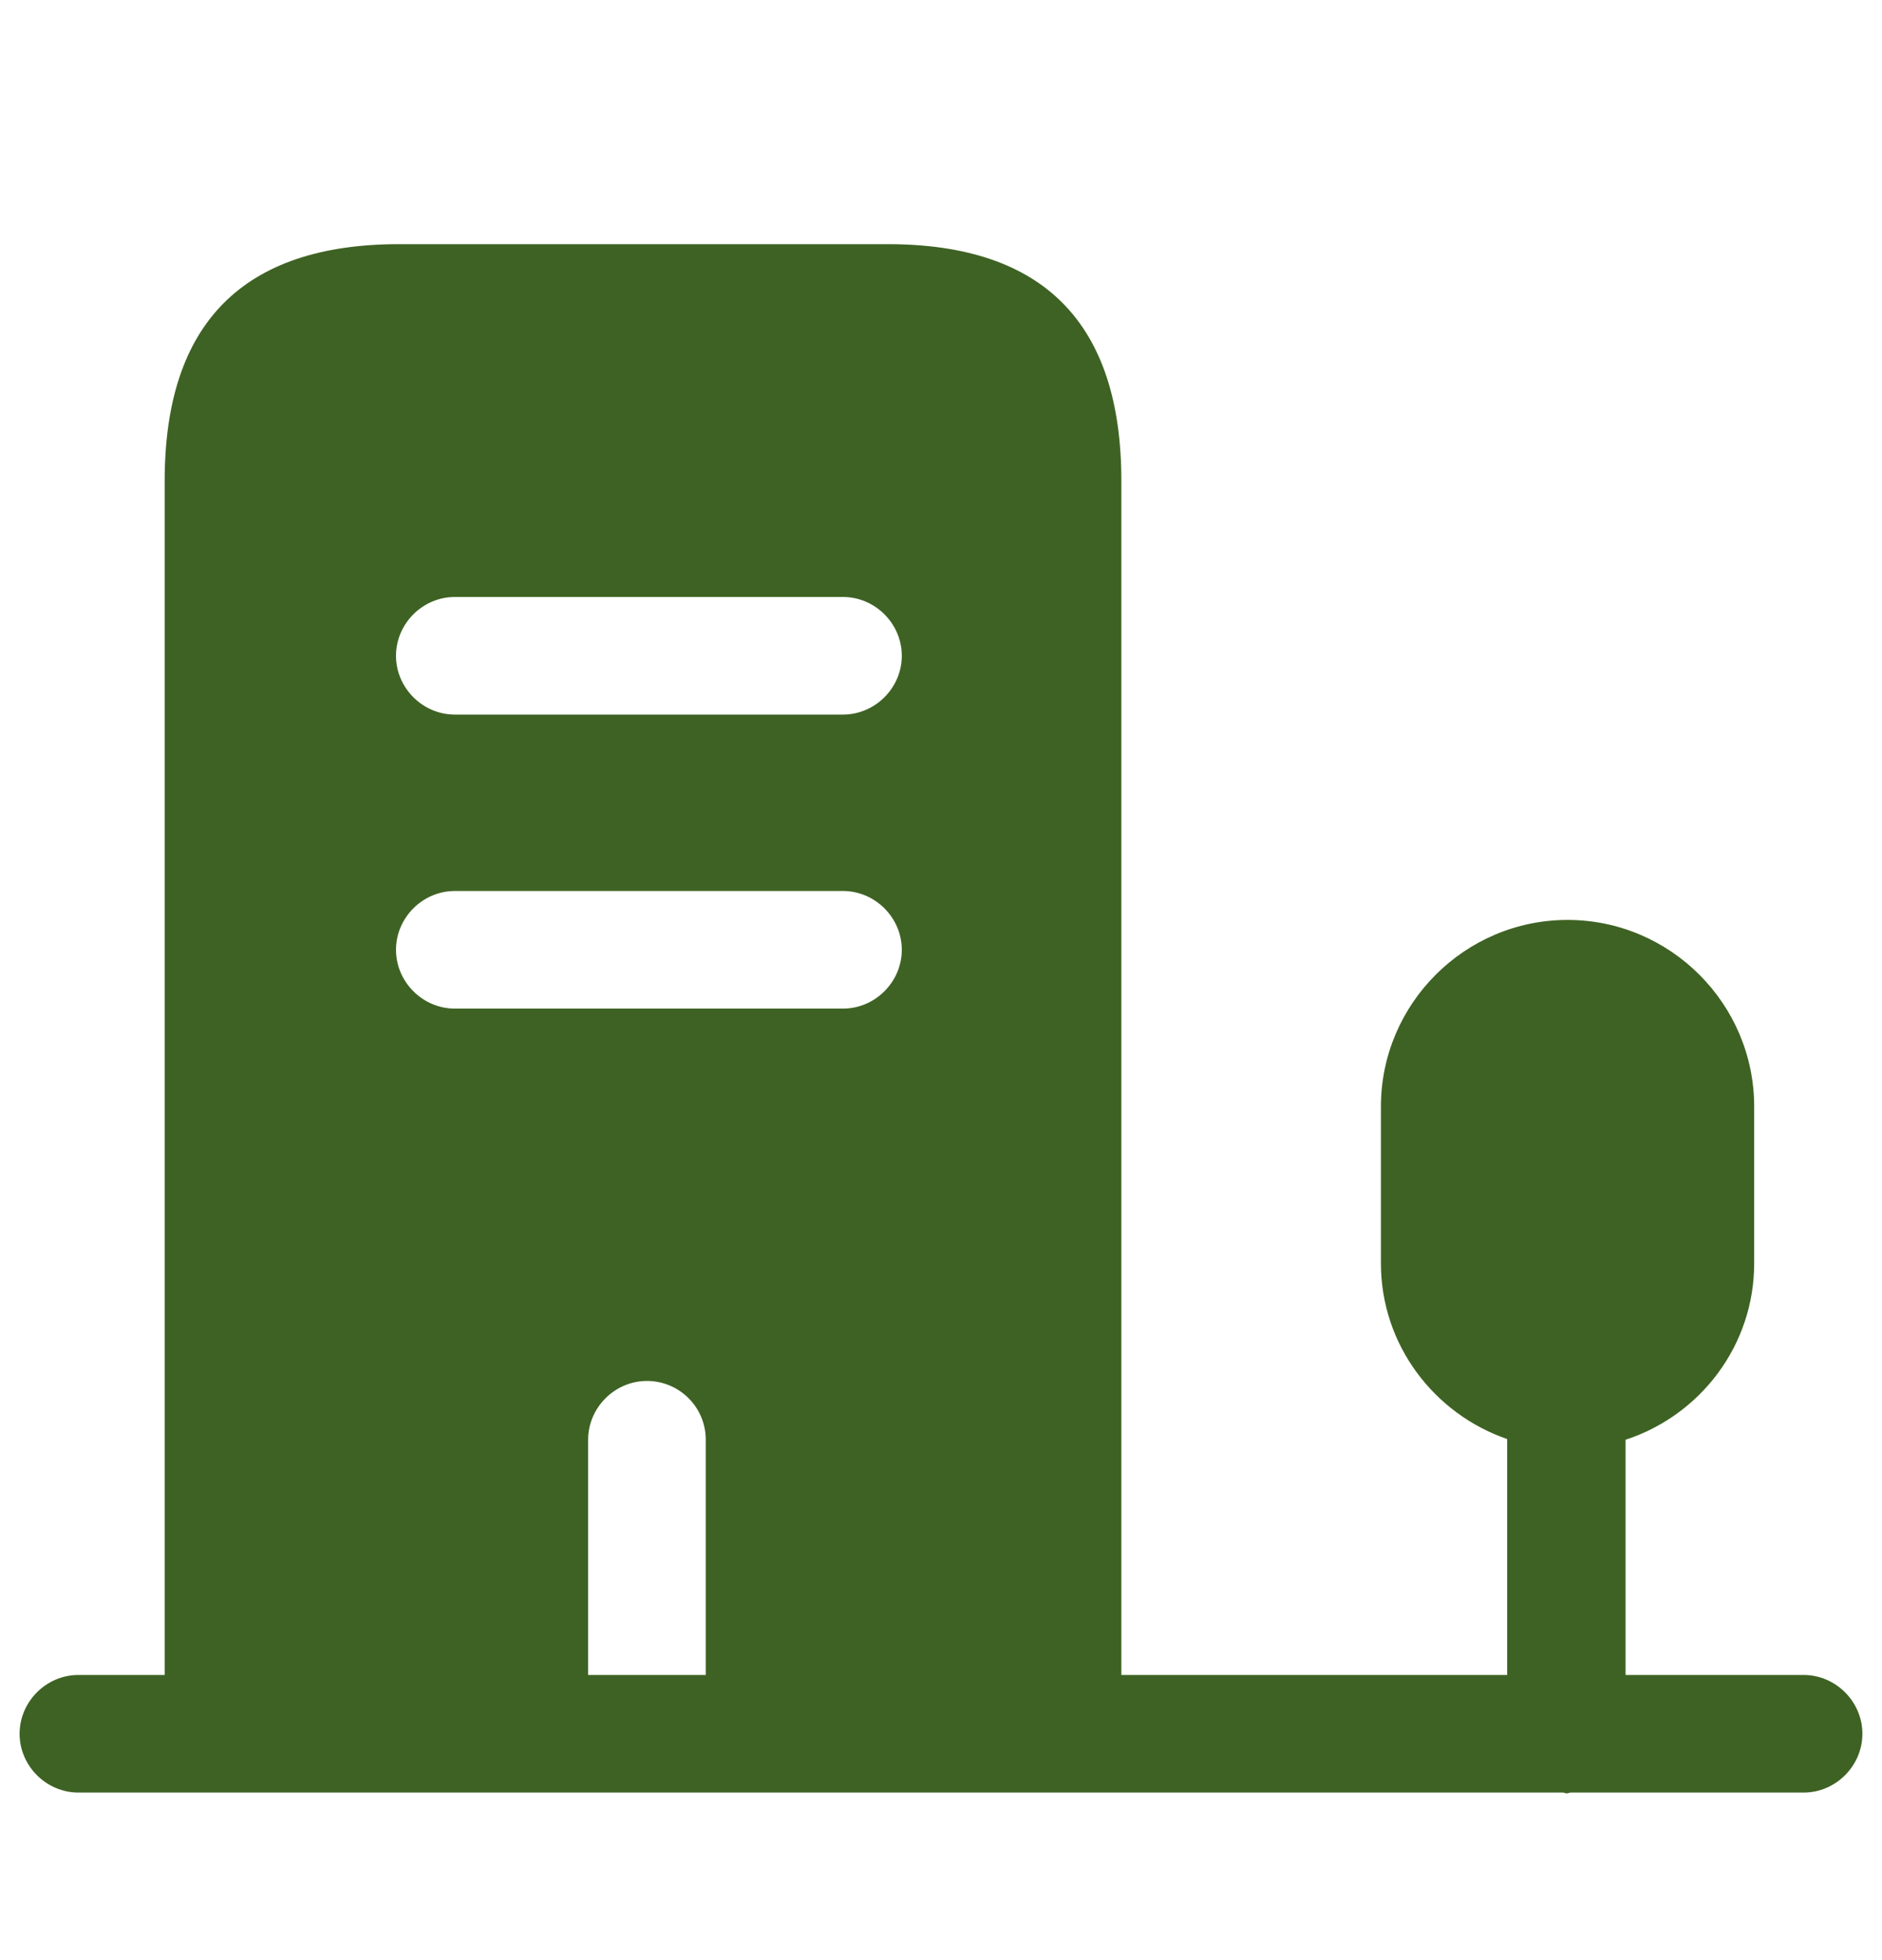 <svg width="24" height="25" viewBox="0 0 24 25" fill="none" xmlns="http://www.w3.org/2000/svg">
<g id="vuesax/bold/building-4">
<g id="building-4">
<path id="Vector" d="M11.32 3.114H5.09C3.1 3.114 2.1 4.124 2.1 6.134V22.113H7.5V18.363C7.5 17.953 7.84 17.613 8.25 17.613C8.66 17.613 9 17.944 9 18.363V22.113H14.3V6.134C14.3 4.124 13.31 3.114 11.32 3.114ZM10.75 12.864H5.8C5.39 12.864 5.05 12.524 5.05 12.114C5.05 11.704 5.39 11.364 5.8 11.364H10.75C11.16 11.364 11.5 11.704 11.5 12.114C11.5 12.524 11.16 12.864 10.75 12.864ZM10.75 9.114H5.8C5.39 9.114 5.05 8.774 5.05 8.364C5.05 7.954 5.39 7.614 5.8 7.614H10.75C11.16 7.614 11.5 7.954 11.5 8.364C11.5 8.774 11.16 9.114 10.75 9.114Z" fill="#3E6223"/>
<path id="Vector_2" d="M23 21.363H20.73V18.363C21.68 18.053 22.37 17.163 22.37 16.113V14.114C22.37 12.803 21.3 11.733 19.99 11.733C18.68 11.733 17.61 12.803 17.61 14.114V16.113C17.61 17.154 18.29 18.034 19.22 18.354V21.363H1C0.59 21.363 0.25 21.703 0.25 22.113C0.25 22.523 0.59 22.863 1 22.863H19.93C19.95 22.863 19.96 22.873 19.98 22.873C20 22.873 20.01 22.863 20.03 22.863H23C23.41 22.863 23.75 22.523 23.75 22.113C23.75 21.703 23.41 21.363 23 21.363Z" fill="#3E6223"/>
</g>
</g>
</svg>
